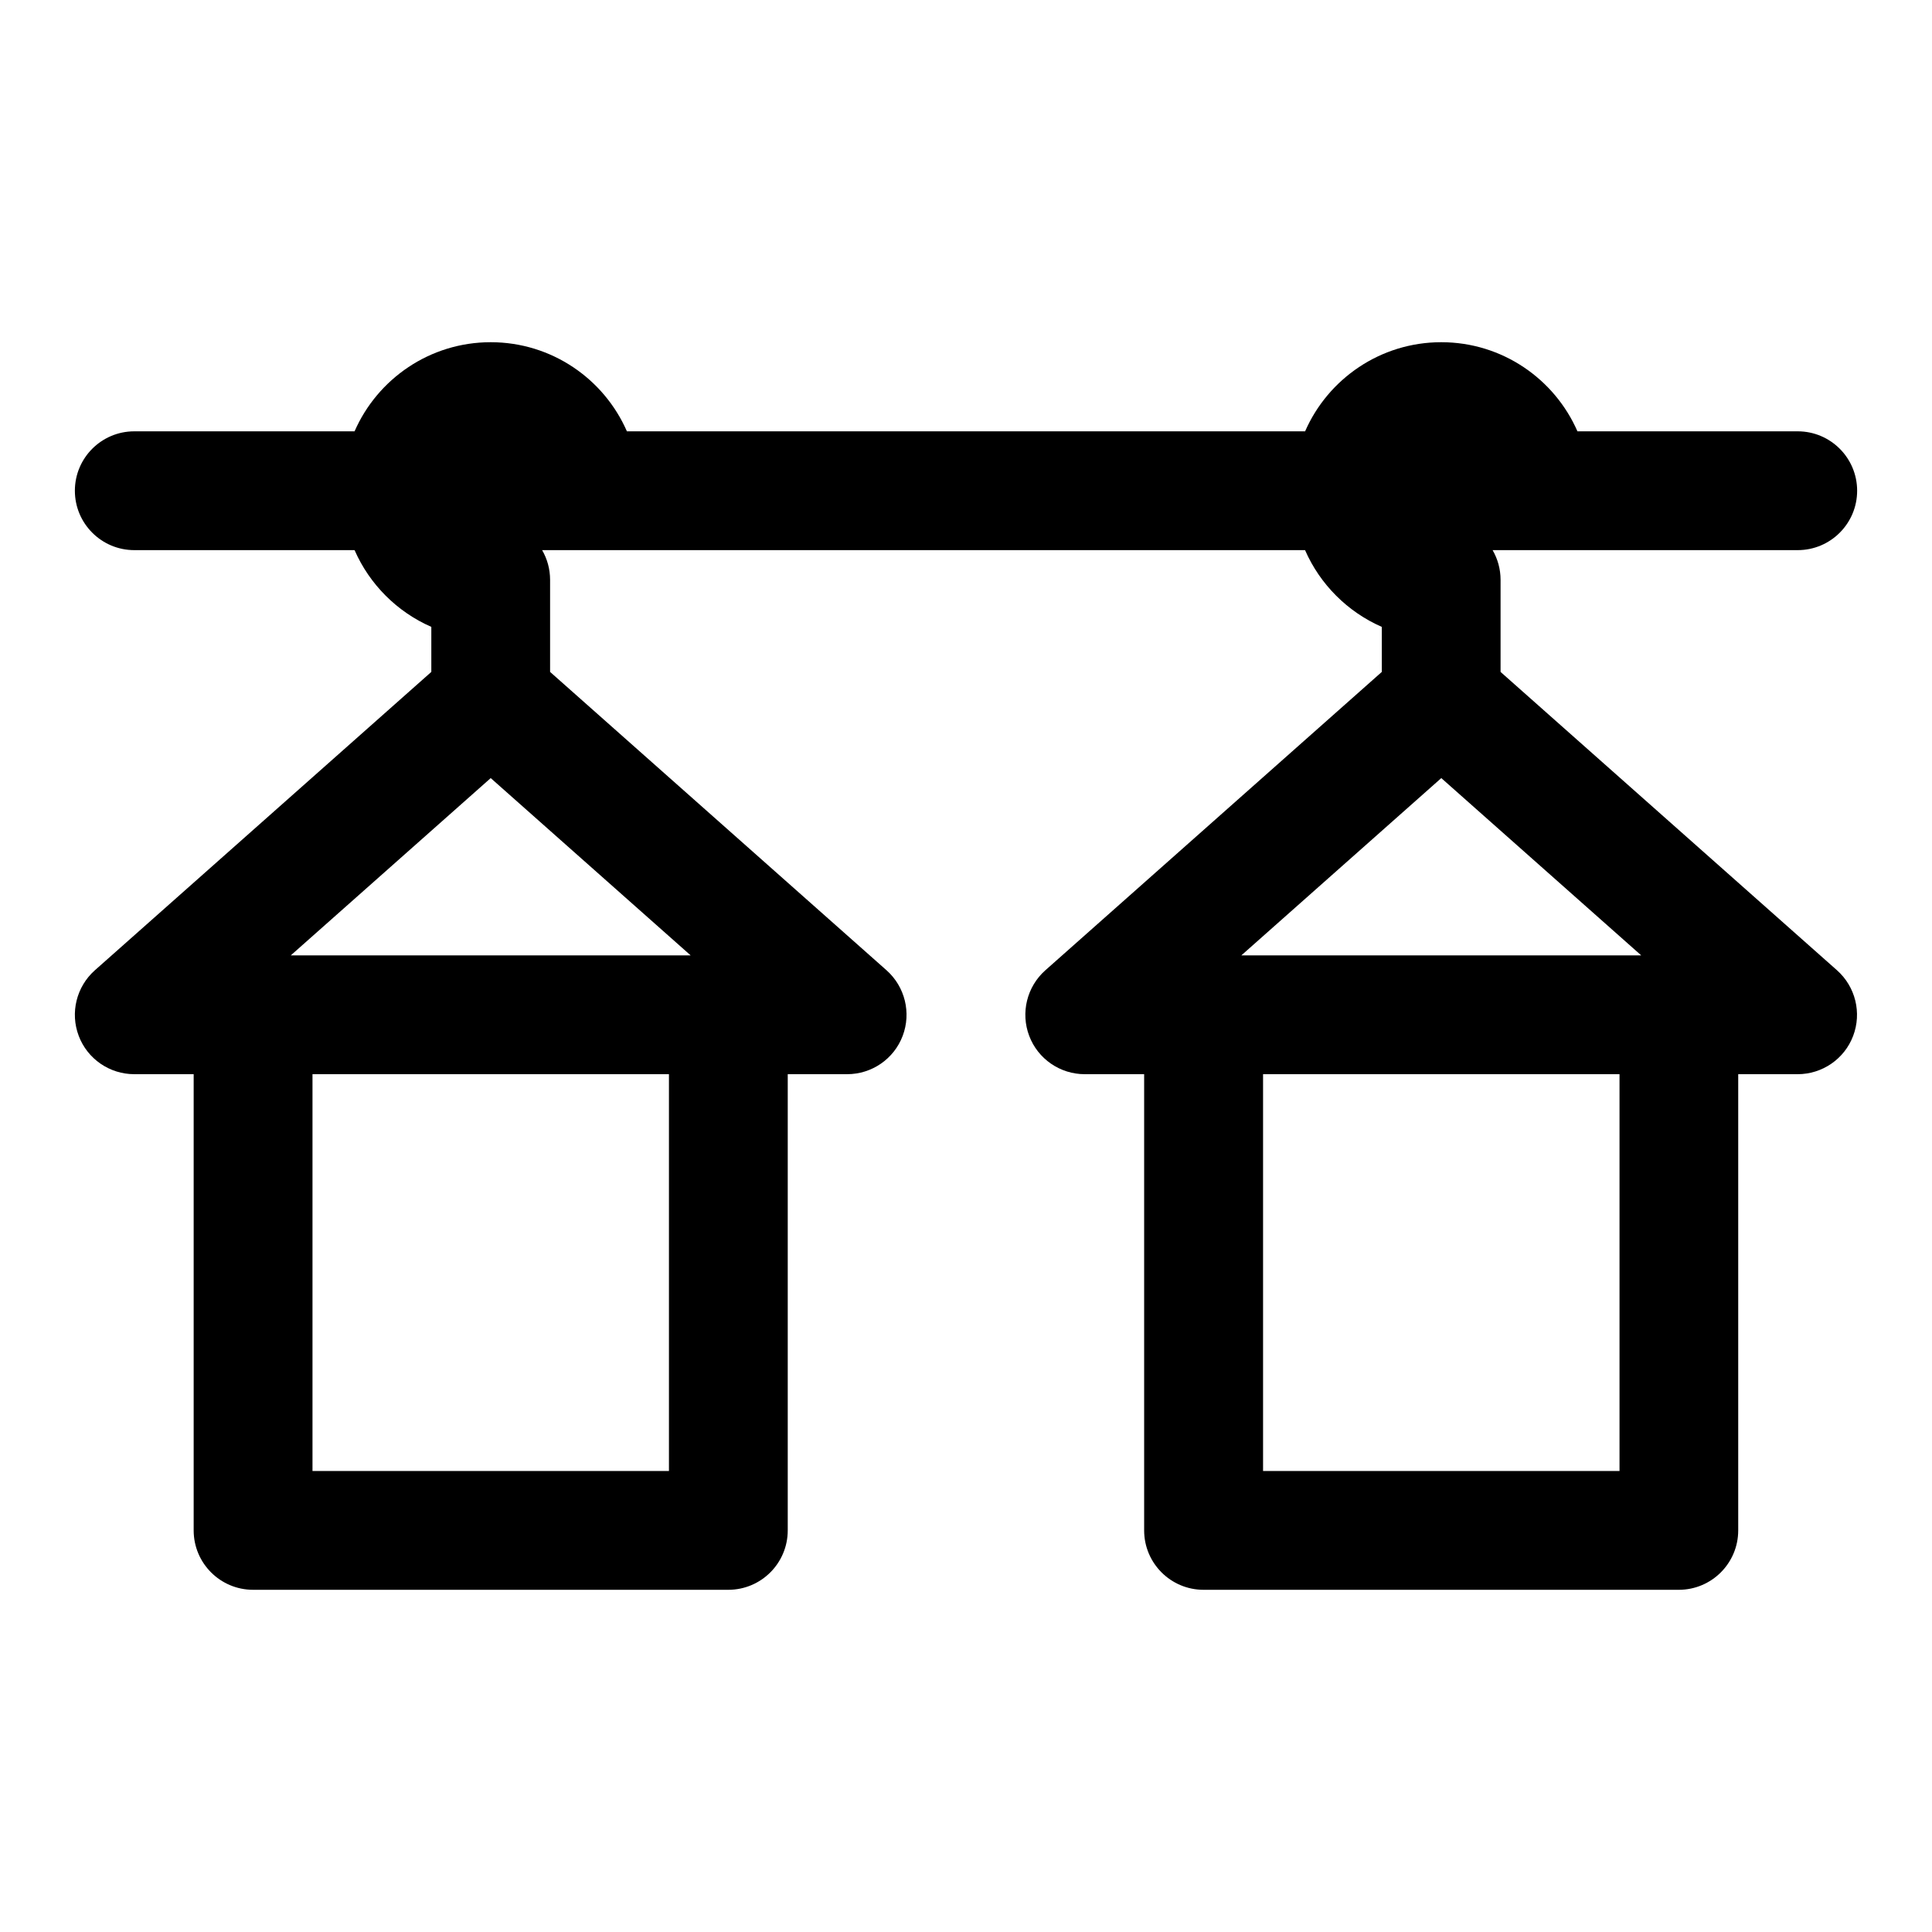 <?xml version="1.0" encoding="UTF-8"?>
<!-- Uploaded to: SVG Repo, www.svgrepo.com, Generator: SVG Repo Mixer Tools -->
<svg fill="#000000" width="800px" height="800px" version="1.1" viewBox="144 144 512 512" xmlns="http://www.w3.org/2000/svg">
 <path d="m539.59 289.79h80.828c8.691 0 15.742-7.055 15.742-15.742 0-8.691-7.055-15.742-15.742-15.742h-58.379c-6.078-13.902-19.965-23.617-36.086-23.617-16.121 0-30.008 9.715-36.086 23.617h-179.73c-6.078-13.902-19.965-23.617-36.086-23.617-16.121 0-30.008 9.715-36.086 23.617h-58.379c-8.691 0-15.742 7.055-15.742 15.742 0 8.691 7.055 15.742 15.742 15.742h58.379c3.969 9.07 11.273 16.375 20.34 20.34v11.934l-89.176 79.082c-4.879 4.344-6.582 11.258-4.266 17.367 2.312 6.125 8.188 10.156 14.719 10.156h15.742v120.9c0 8.691 7.055 15.742 15.742 15.742h125.95c8.691 0 15.742-7.055 15.742-15.742v-120.9h15.742c6.535 0 12.406-4.031 14.719-10.156 2.312-6.109 0.613-13.02-4.266-17.367l-89.176-79.082v-24.402c0-2.867-0.77-5.559-2.109-7.871h202.18c3.969 9.07 11.273 16.375 20.34 20.34v11.934l-89.176 79.082c-4.879 4.344-6.582 11.258-4.266 17.367 2.312 6.125 8.188 10.156 14.719 10.156h15.742v120.9c0 8.691 7.055 15.742 15.742 15.742h125.95c8.691 0 15.742-7.055 15.742-15.742v-120.9h15.742c6.535 0 12.406-4.031 14.719-10.156 2.312-6.109 0.613-13.02-4.266-17.367l-89.176-79.082v-24.402c0-2.867-0.77-5.559-2.109-7.871zm33.598 138.88v105.16h-94.465v-105.16zm-251.91 0v105.16h-94.465v-105.16zm5.746-31.488h-105.96l52.98-46.98 52.98 46.98zm251.91 0h-105.96l52.98-46.98 52.98 46.98z" fill-rule="evenodd"/>
</svg>